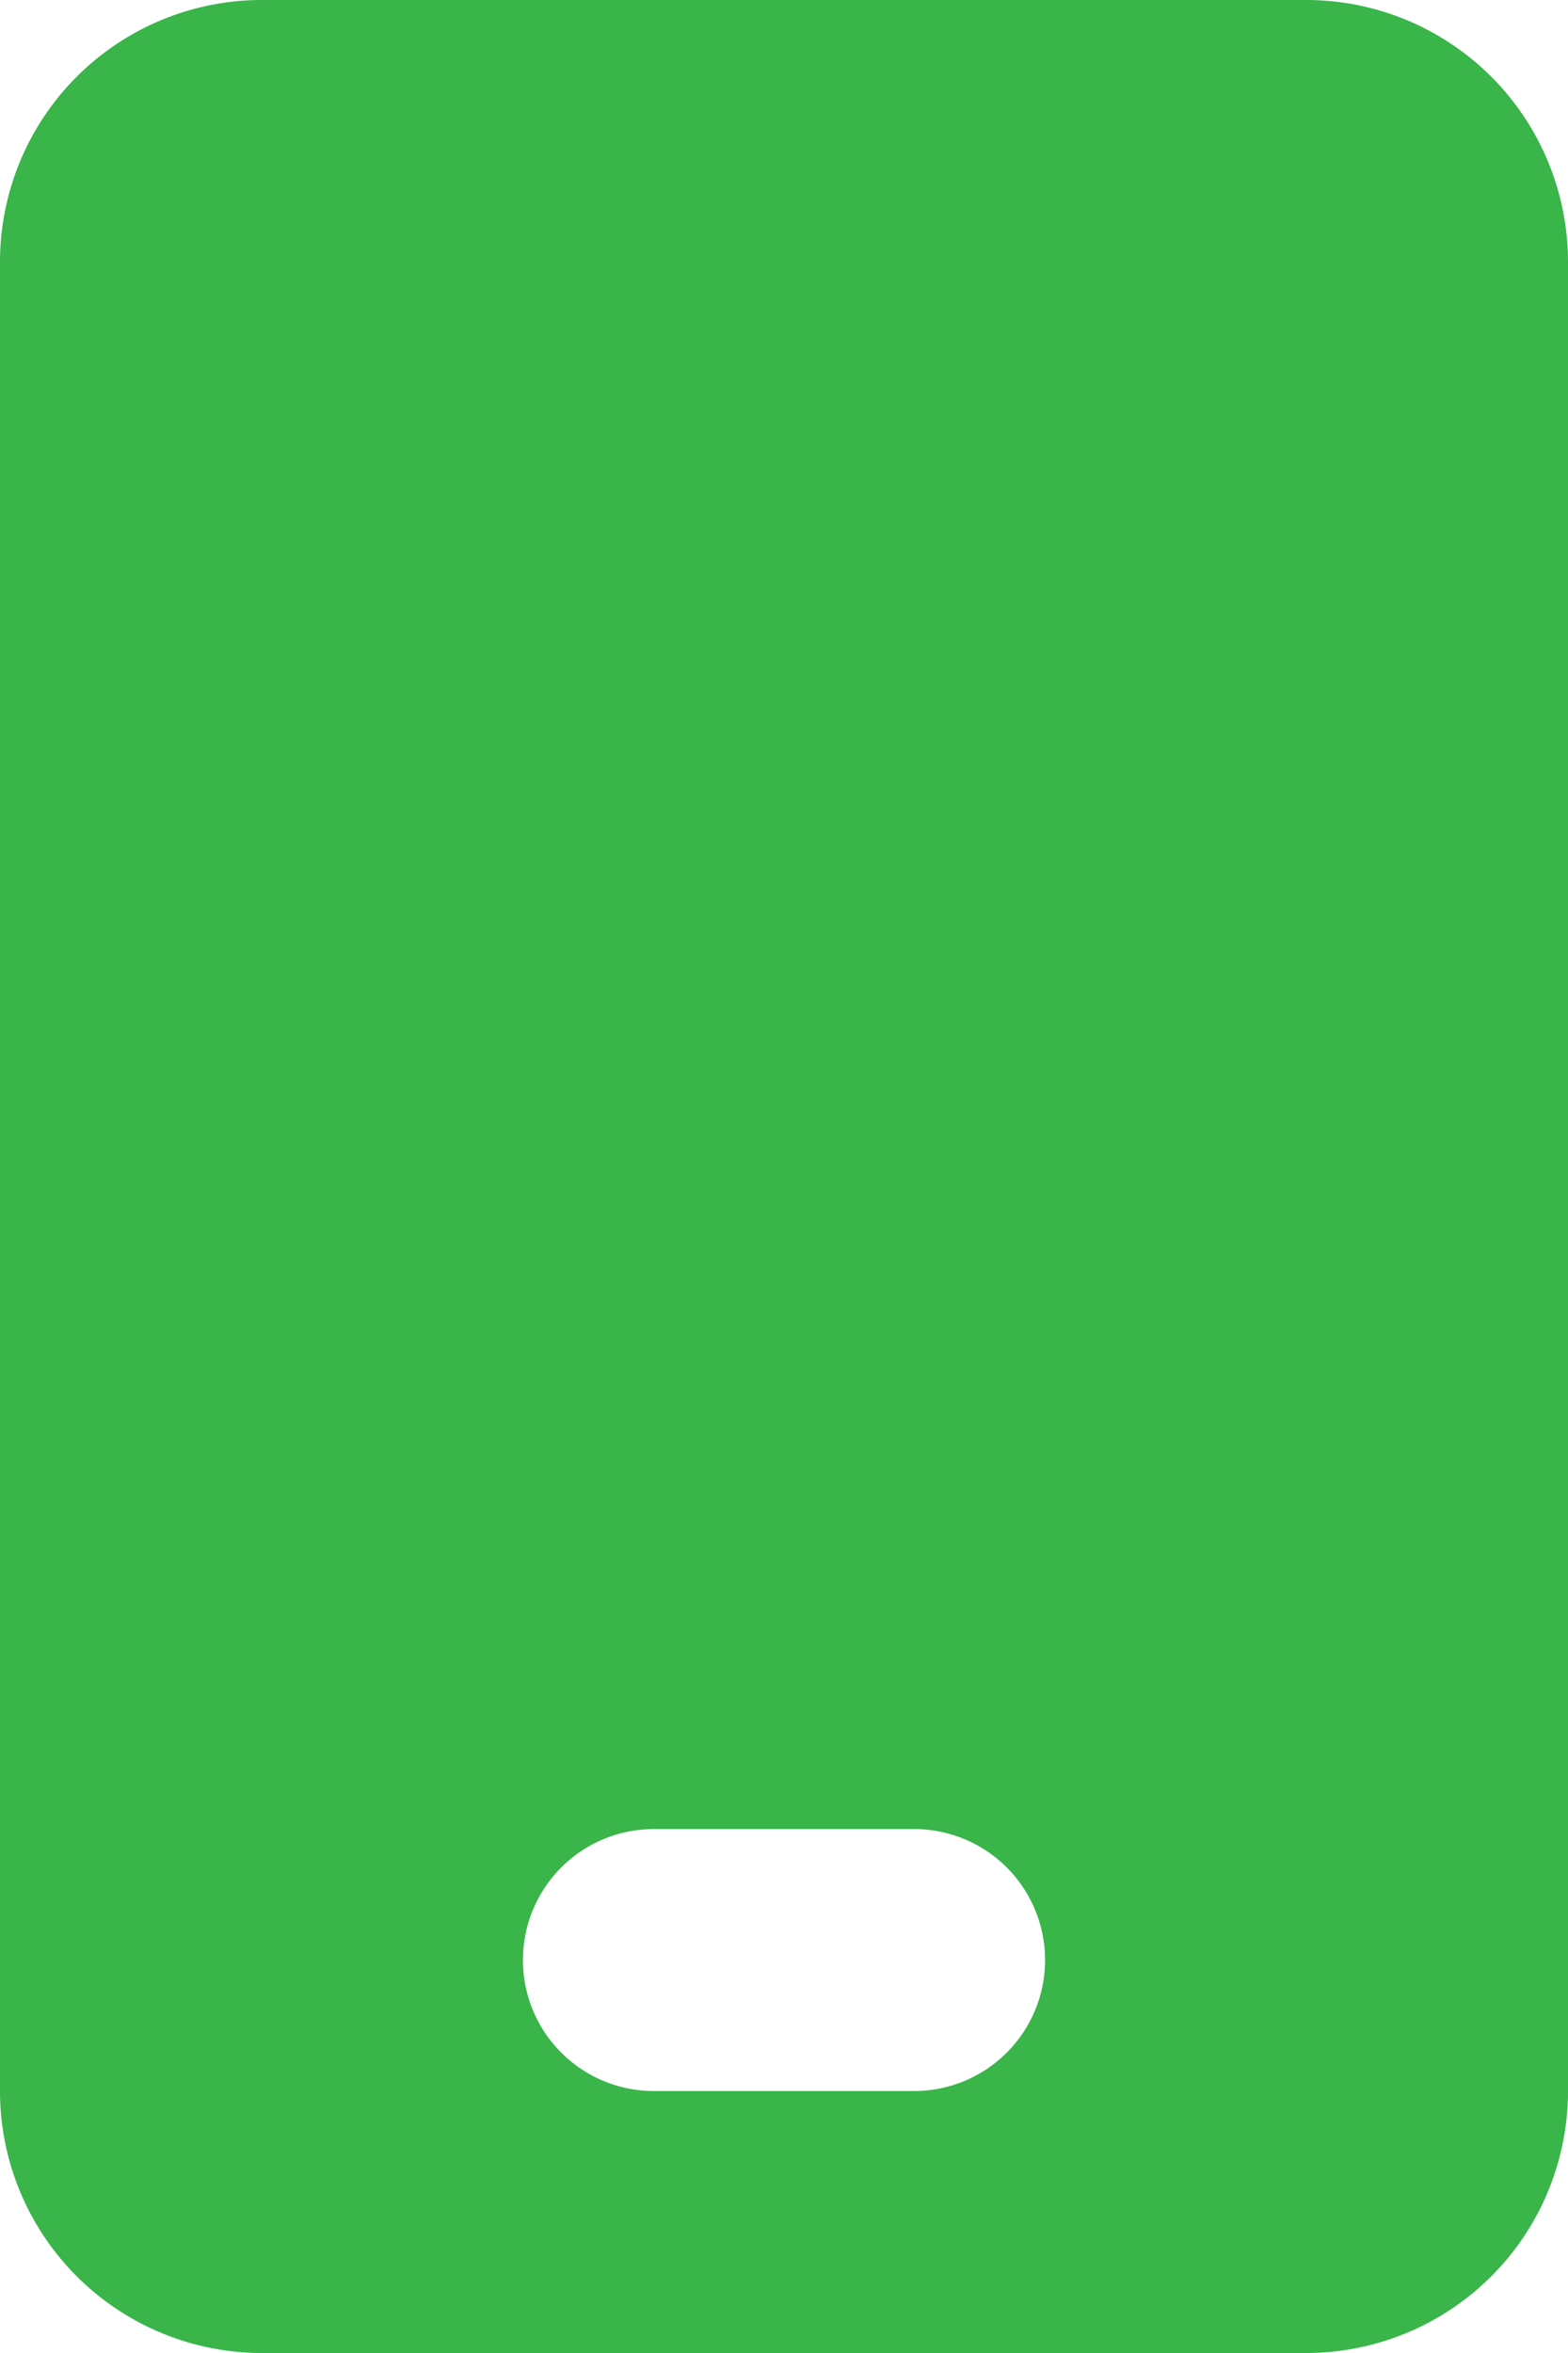 <svg xmlns="http://www.w3.org/2000/svg" viewBox="0 0 10 15"><defs><style>.cls-1{fill:#39b54a;}</style></defs><title>Layer624</title><g id="Слой_2" data-name="Слой 2"><g id="Слой_1-2" data-name="Слой 1"><path class="cls-1" d="M8.33,0H1.67A1.67,1.67,0,0,0,0,1.67V13.33A1.67,1.67,0,0,0,1.67,15H8.33A1.67,1.67,0,0,0,10,13.33V1.67A1.67,1.67,0,0,0,8.33,0ZM5.83,13.33H4.17a.83.83,0,1,1,0-1.67H5.83a.83.83,0,1,1,0,1.67Z"/></g></g></svg>